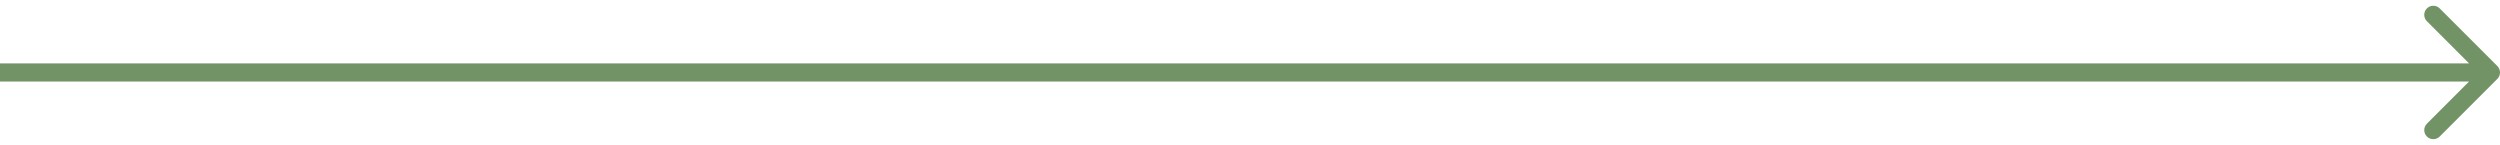 <?xml version="1.0" encoding="UTF-8"?> <svg xmlns="http://www.w3.org/2000/svg" width="276" height="16" viewBox="0 0 276 16" fill="none"><path d="M275.707 8.707C276.098 8.317 276.098 7.683 275.707 7.293L269.343 0.929C268.953 0.538 268.319 0.538 267.929 0.929C267.538 1.319 267.538 1.953 267.929 2.343L273.586 8L267.929 13.657C267.538 14.047 267.538 14.681 267.929 15.071C268.319 15.462 268.953 15.462 269.343 15.071L275.707 8.707ZM0 9H275V7H0V9Z" fill="#729366"></path></svg> 